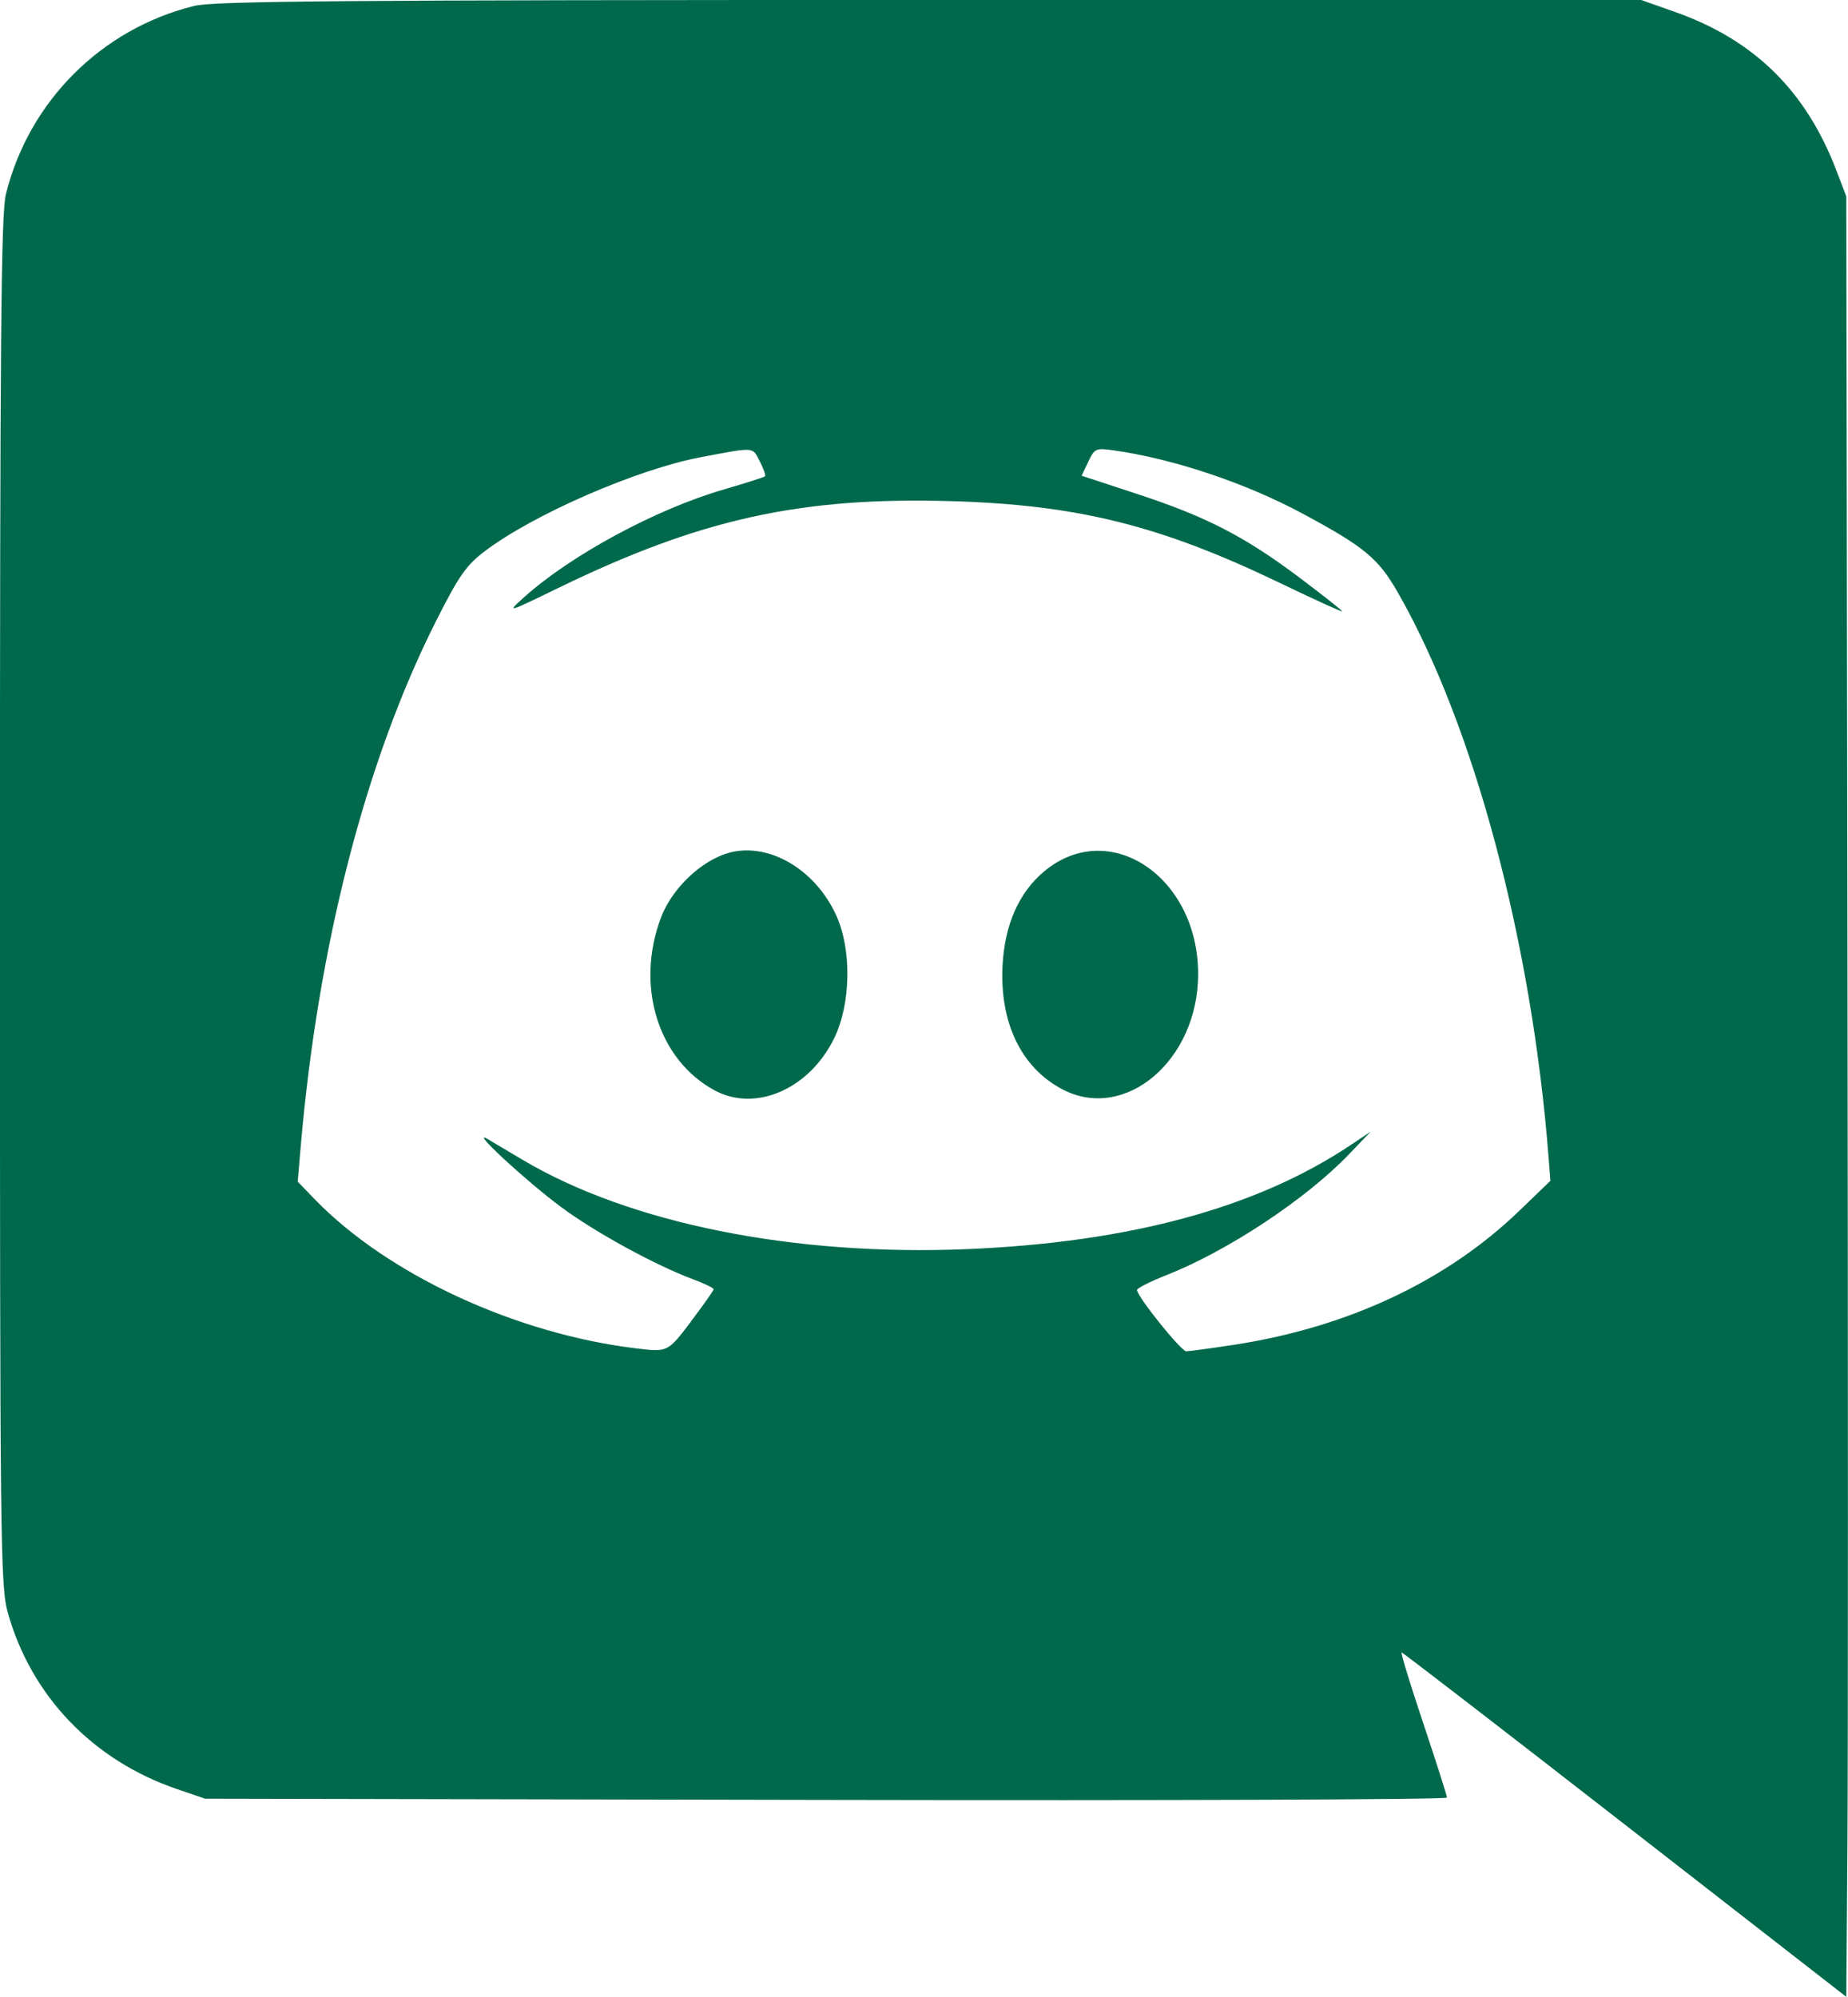 <?xml version="1.0" encoding="UTF-8" standalone="no"?>
<!-- Created with Inkscape (http://www.inkscape.org/) -->

<svg
   xmlns:dc="http://purl.org/dc/elements/1.1/"
   xmlns:cc="http://creativecommons.org/ns#"
   xmlns:rdf="http://www.w3.org/1999/02/22-rdf-syntax-ns#"
   xmlns:svg="http://www.w3.org/2000/svg"
   xmlns="http://www.w3.org/2000/svg"
   xmlns:sodipodi="http://sodipodi.sourceforge.net/DTD/sodipodi-0.dtd"
   xmlns:inkscape="http://www.inkscape.org/namespaces/inkscape"
   width="36.735mm"
   height="39.688mm"
   viewBox="0 0 36.735 39.687"
   version="1.1"
   id="svg2313"
   inkscape:version="0.92.5 (2060ec1f9f, 2020-04-08)"
   sodipodi:docname="Discord_logo.svg">
  <defs
     id="defs2307" />
  <sodipodi:namedview
     id="base"
     pagecolor="#ffffff"
     bordercolor="#666666"
     borderopacity="1.0"
     inkscape:pageopacity="0.0"
     inkscape:pageshadow="2"
     inkscape:zoom="0.7"
     inkscape:cx="-201.70112"
     inkscape:cy="255.37303"
     inkscape:document-units="mm"
     inkscape:current-layer="layer1"
     showgrid="false"
     inkscape:window-width="960"
     inkscape:window-height="1016"
     inkscape:window-x="960"
     inkscape:window-y="27"
     inkscape:window-maximized="0" />
  <g
     inkscape:label="Layer 1"
     inkscape:groupmode="layer"
     id="layer1"
     transform="translate(-30.144,-134.822)">
    <path
       style="fill:#00694c;fill-opacity:1;stroke-width:0.087"
       d="m 62.447,171.086 c -2.42,-1.883 -4.418,-3.423 -4.441,-3.423 -0.023,0 0.171,0.633 0.43,1.407 0.259,0.774 0.471,1.439 0.471,1.477 0,0.039 -5.554,0.06 -12.343,0.046 l -12.343,-0.024 -0.564,-0.193 c -1.664,-0.569 -2.89,-1.846 -3.355,-3.495 -0.151,-0.536 -0.159,-1.236 -0.159,-14.143 0,-11.153 0.021,-13.664 0.118,-14.056 0.456,-1.845 1.898,-3.287 3.743,-3.743 0.392,-0.097 2.992,-0.118 14.62,-0.118 h 14.143 l 0.679,0.24 c 1.573,0.557 2.599,1.567 3.206,3.158 l 0.193,0.506 0.023,14.837 c 0.013,8.161 0.013,16.212 0,17.891 l -0.023,3.054 z M 43.879,161.083 c 0.248,-0.326 0.451,-0.614 0.451,-0.639 0,-0.025 -0.185,-0.115 -0.412,-0.199 -0.745,-0.277 -1.948,-0.935 -2.617,-1.432 -0.711,-0.527 -1.855,-1.588 -1.457,-1.35 0.133,0.079 0.446,0.265 0.694,0.412 2.125,1.26 5.383,1.914 8.825,1.772 3.233,-0.134 5.765,-0.821 7.636,-2.073 l 0.39,-0.261 -0.434,0.453 c -0.85,0.887 -2.408,1.918 -3.623,2.397 -0.322,0.127 -0.586,0.26 -0.586,0.296 0,0.128 0.876,1.218 0.979,1.218 0.058,-2.6e-4 0.476,-0.057 0.93,-0.126 2.272,-0.345 4.239,-1.267 5.692,-2.668 l 0.616,-0.594 -0.035,-0.453 c -0.331,-4.278 -1.479,-8.585 -2.996,-11.237 -0.39,-0.682 -0.666,-0.91 -1.902,-1.574 -1.139,-0.611 -2.576,-1.09 -3.768,-1.256 -0.332,-0.046 -0.362,-0.033 -0.485,0.229 l -0.132,0.278 1.114,0.366 c 1.374,0.452 2.127,0.841 3.219,1.661 0.465,0.35 0.846,0.65 0.846,0.668 0,0.018 -0.556,-0.236 -1.236,-0.563 -2.379,-1.145 -4.028,-1.555 -6.546,-1.627 -2.984,-0.086 -4.982,0.356 -7.792,1.722 -1.032,0.502 -1.039,0.504 -0.695,0.194 0.936,-0.843 2.633,-1.759 3.987,-2.151 0.426,-0.124 0.79,-0.24 0.809,-0.258 0.018,-0.018 -0.029,-0.153 -0.104,-0.299 -0.15,-0.291 -0.086,-0.286 -1.177,-0.08 -1.268,0.24 -3.334,1.14 -4.294,1.871 -0.368,0.28 -0.512,0.488 -0.967,1.39 -1.402,2.782 -2.346,6.454 -2.689,10.458 l -0.058,0.678 0.338,0.349 c 1.45,1.499 4.005,2.682 6.412,2.967 0.605,0.072 0.606,0.072 1.068,-0.536 z m 0.471,-4.591 c -1.126,-0.608 -1.582,-2.08 -1.065,-3.439 0.24,-0.63 0.895,-1.213 1.473,-1.311 0.77,-0.13 1.622,0.412 2.013,1.281 0.305,0.679 0.288,1.743 -0.041,2.424 -0.49,1.015 -1.563,1.486 -2.38,1.045 z m 6.909,-0.023 c -0.816,-0.431 -1.245,-1.322 -1.186,-2.461 0.043,-0.815 0.33,-1.459 0.836,-1.876 1.291,-1.065 3.05,0.114 3.052,2.045 0.002,1.716 -1.454,2.951 -2.702,2.292 z"
       id="path2869"
       inkscape:connector-curvature="0" />
  </g>
</svg>
